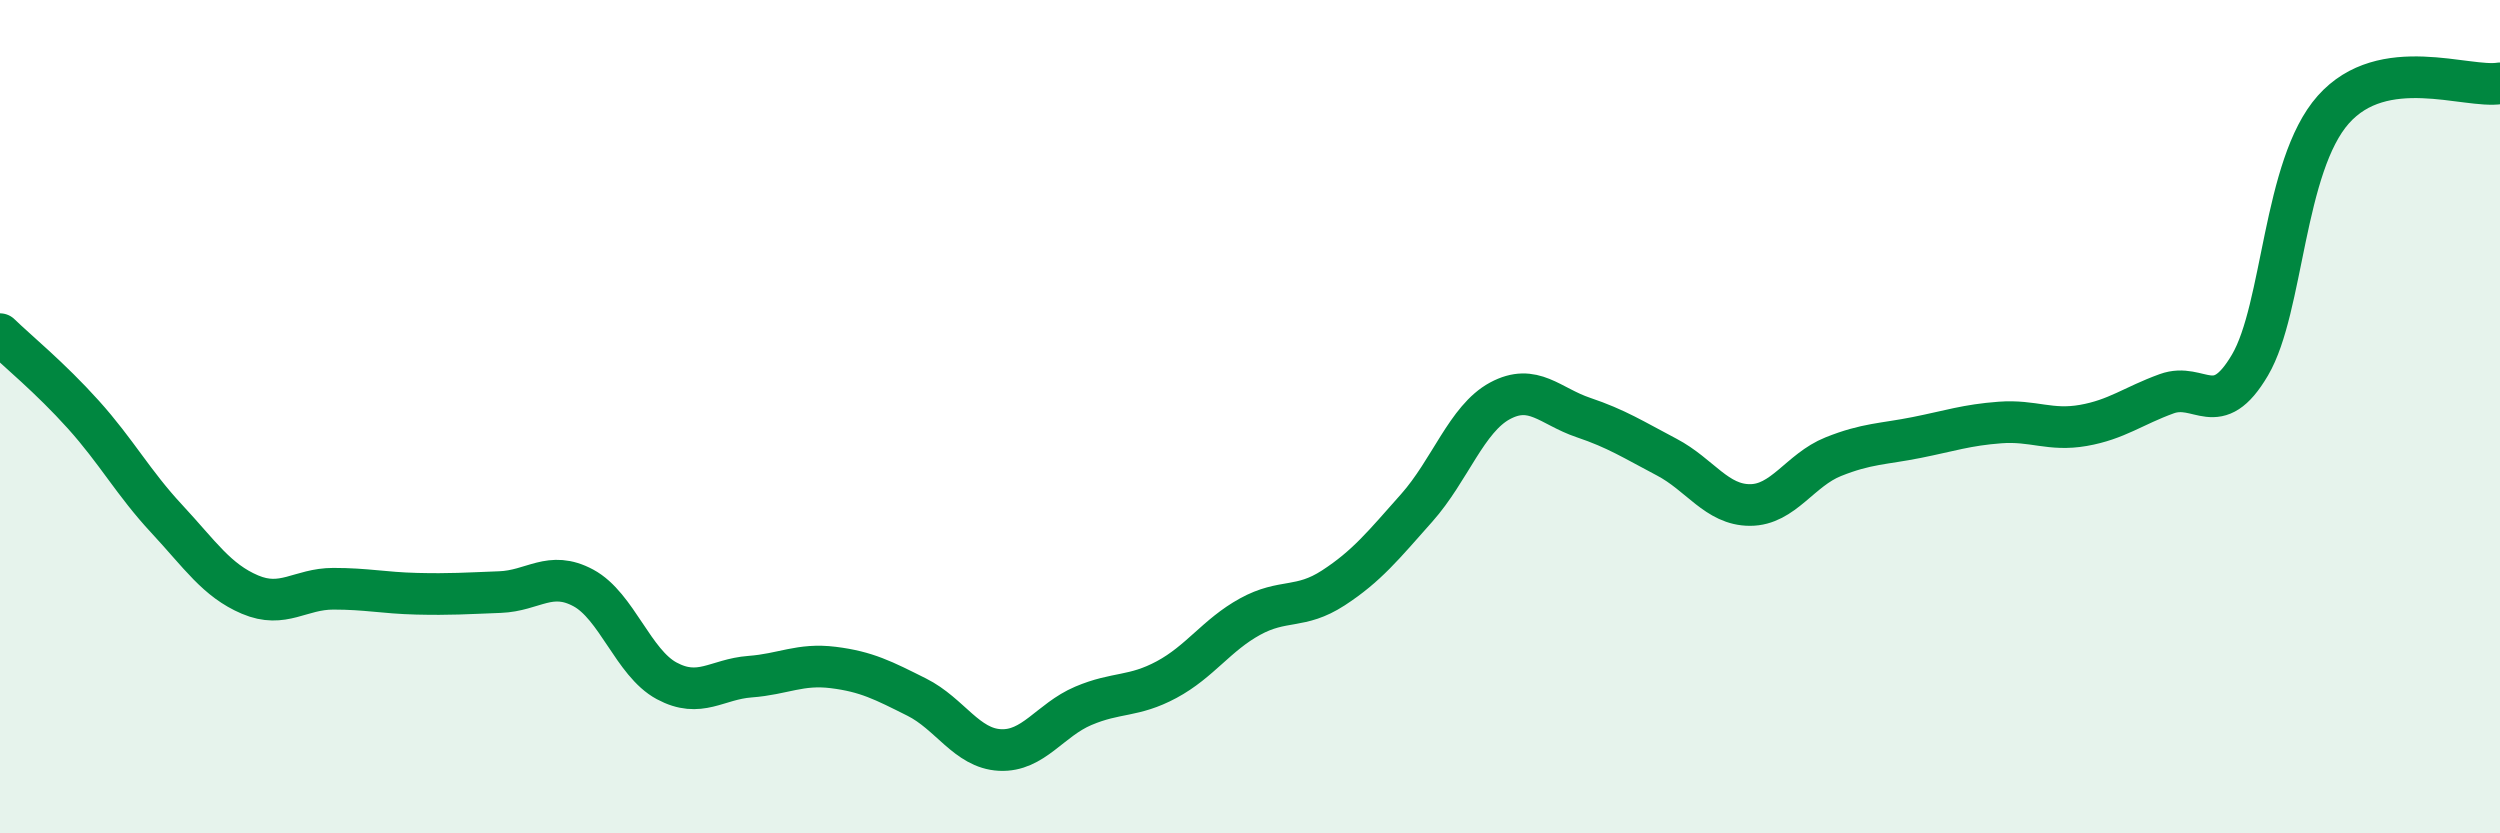 
    <svg width="60" height="20" viewBox="0 0 60 20" xmlns="http://www.w3.org/2000/svg">
      <path
        d="M 0,8.02 C 0.4,8.41 1.2,9.06 2,9.95 C 2.8,10.84 3.2,11.59 4,12.45 C 4.8,13.31 5.2,13.93 6,14.27 C 6.8,14.61 7.2,14.13 8,14.13 C 8.8,14.13 9.2,14.23 10,14.25 C 10.8,14.27 11.2,14.24 12,14.21 C 12.8,14.18 13.2,13.68 14,14.11 C 14.8,14.54 15.2,15.91 16,16.34 C 16.8,16.77 17.2,16.3 18,16.24 C 18.8,16.18 19.2,15.92 20,16.02 C 20.8,16.12 21.2,16.33 22,16.73 C 22.8,17.13 23.2,17.96 24,18 C 24.8,18.04 25.2,17.28 26,16.94 C 26.8,16.6 27.2,16.74 28,16.31 C 28.8,15.88 29.2,15.24 30,14.8 C 30.8,14.36 31.2,14.63 32,14.11 C 32.8,13.59 33.2,13.09 34,12.19 C 34.8,11.29 35.2,10.05 36,9.62 C 36.8,9.19 37.2,9.75 38,10.02 C 38.8,10.29 39.2,10.55 40,10.97 C 40.8,11.39 41.2,12.12 42,12.12 C 42.8,12.12 43.2,11.28 44,10.96 C 44.8,10.64 45.2,10.66 46,10.5 C 46.8,10.34 47.2,10.2 48,10.14 C 48.8,10.08 49.2,10.35 50,10.21 C 50.8,10.07 51.2,9.74 52,9.45 C 52.8,9.16 53.2,10.12 54,8.76 C 54.8,7.4 54.8,3.98 56,2.63 C 57.2,1.28 59.2,2.13 60,2L60 20L0 20Z"
        fill="#008740"
        opacity="0.1"
        stroke-linecap="round"
        stroke-linejoin="round"
      />
      <path
        d="M 0,8.02 C 0.4,8.41 1.2,9.06 2,9.95 C 2.8,10.84 3.2,11.59 4,12.45 C 4.8,13.31 5.2,13.93 6,14.27 C 6.8,14.61 7.2,14.13 8,14.13 C 8.8,14.13 9.2,14.23 10,14.25 C 10.8,14.27 11.2,14.24 12,14.21 C 12.8,14.18 13.2,13.68 14,14.11 C 14.8,14.54 15.2,15.91 16,16.34 C 16.8,16.77 17.2,16.3 18,16.24 C 18.8,16.18 19.2,15.92 20,16.02 C 20.8,16.12 21.2,16.33 22,16.73 C 22.8,17.13 23.2,17.96 24,18 C 24.8,18.04 25.2,17.28 26,16.94 C 26.8,16.6 27.2,16.74 28,16.31 C 28.8,15.88 29.2,15.24 30,14.8 C 30.8,14.36 31.2,14.63 32,14.11 C 32.8,13.59 33.2,13.09 34,12.19 C 34.8,11.29 35.2,10.05 36,9.62 C 36.8,9.19 37.2,9.75 38,10.02 C 38.8,10.29 39.2,10.55 40,10.97 C 40.8,11.39 41.2,12.12 42,12.12 C 42.8,12.12 43.2,11.28 44,10.96 C 44.8,10.64 45.2,10.66 46,10.5 C 46.8,10.34 47.2,10.2 48,10.14 C 48.8,10.08 49.2,10.35 50,10.21 C 50.8,10.07 51.2,9.74 52,9.45 C 52.8,9.16 53.2,10.12 54,8.76 C 54.8,7.4 54.8,3.98 56,2.63 C 57.2,1.28 59.2,2.13 60,2"
        stroke="#008740"
        stroke-width="1"
        fill="none"
        stroke-linecap="round"
        stroke-linejoin="round"
      />
    </svg>
  